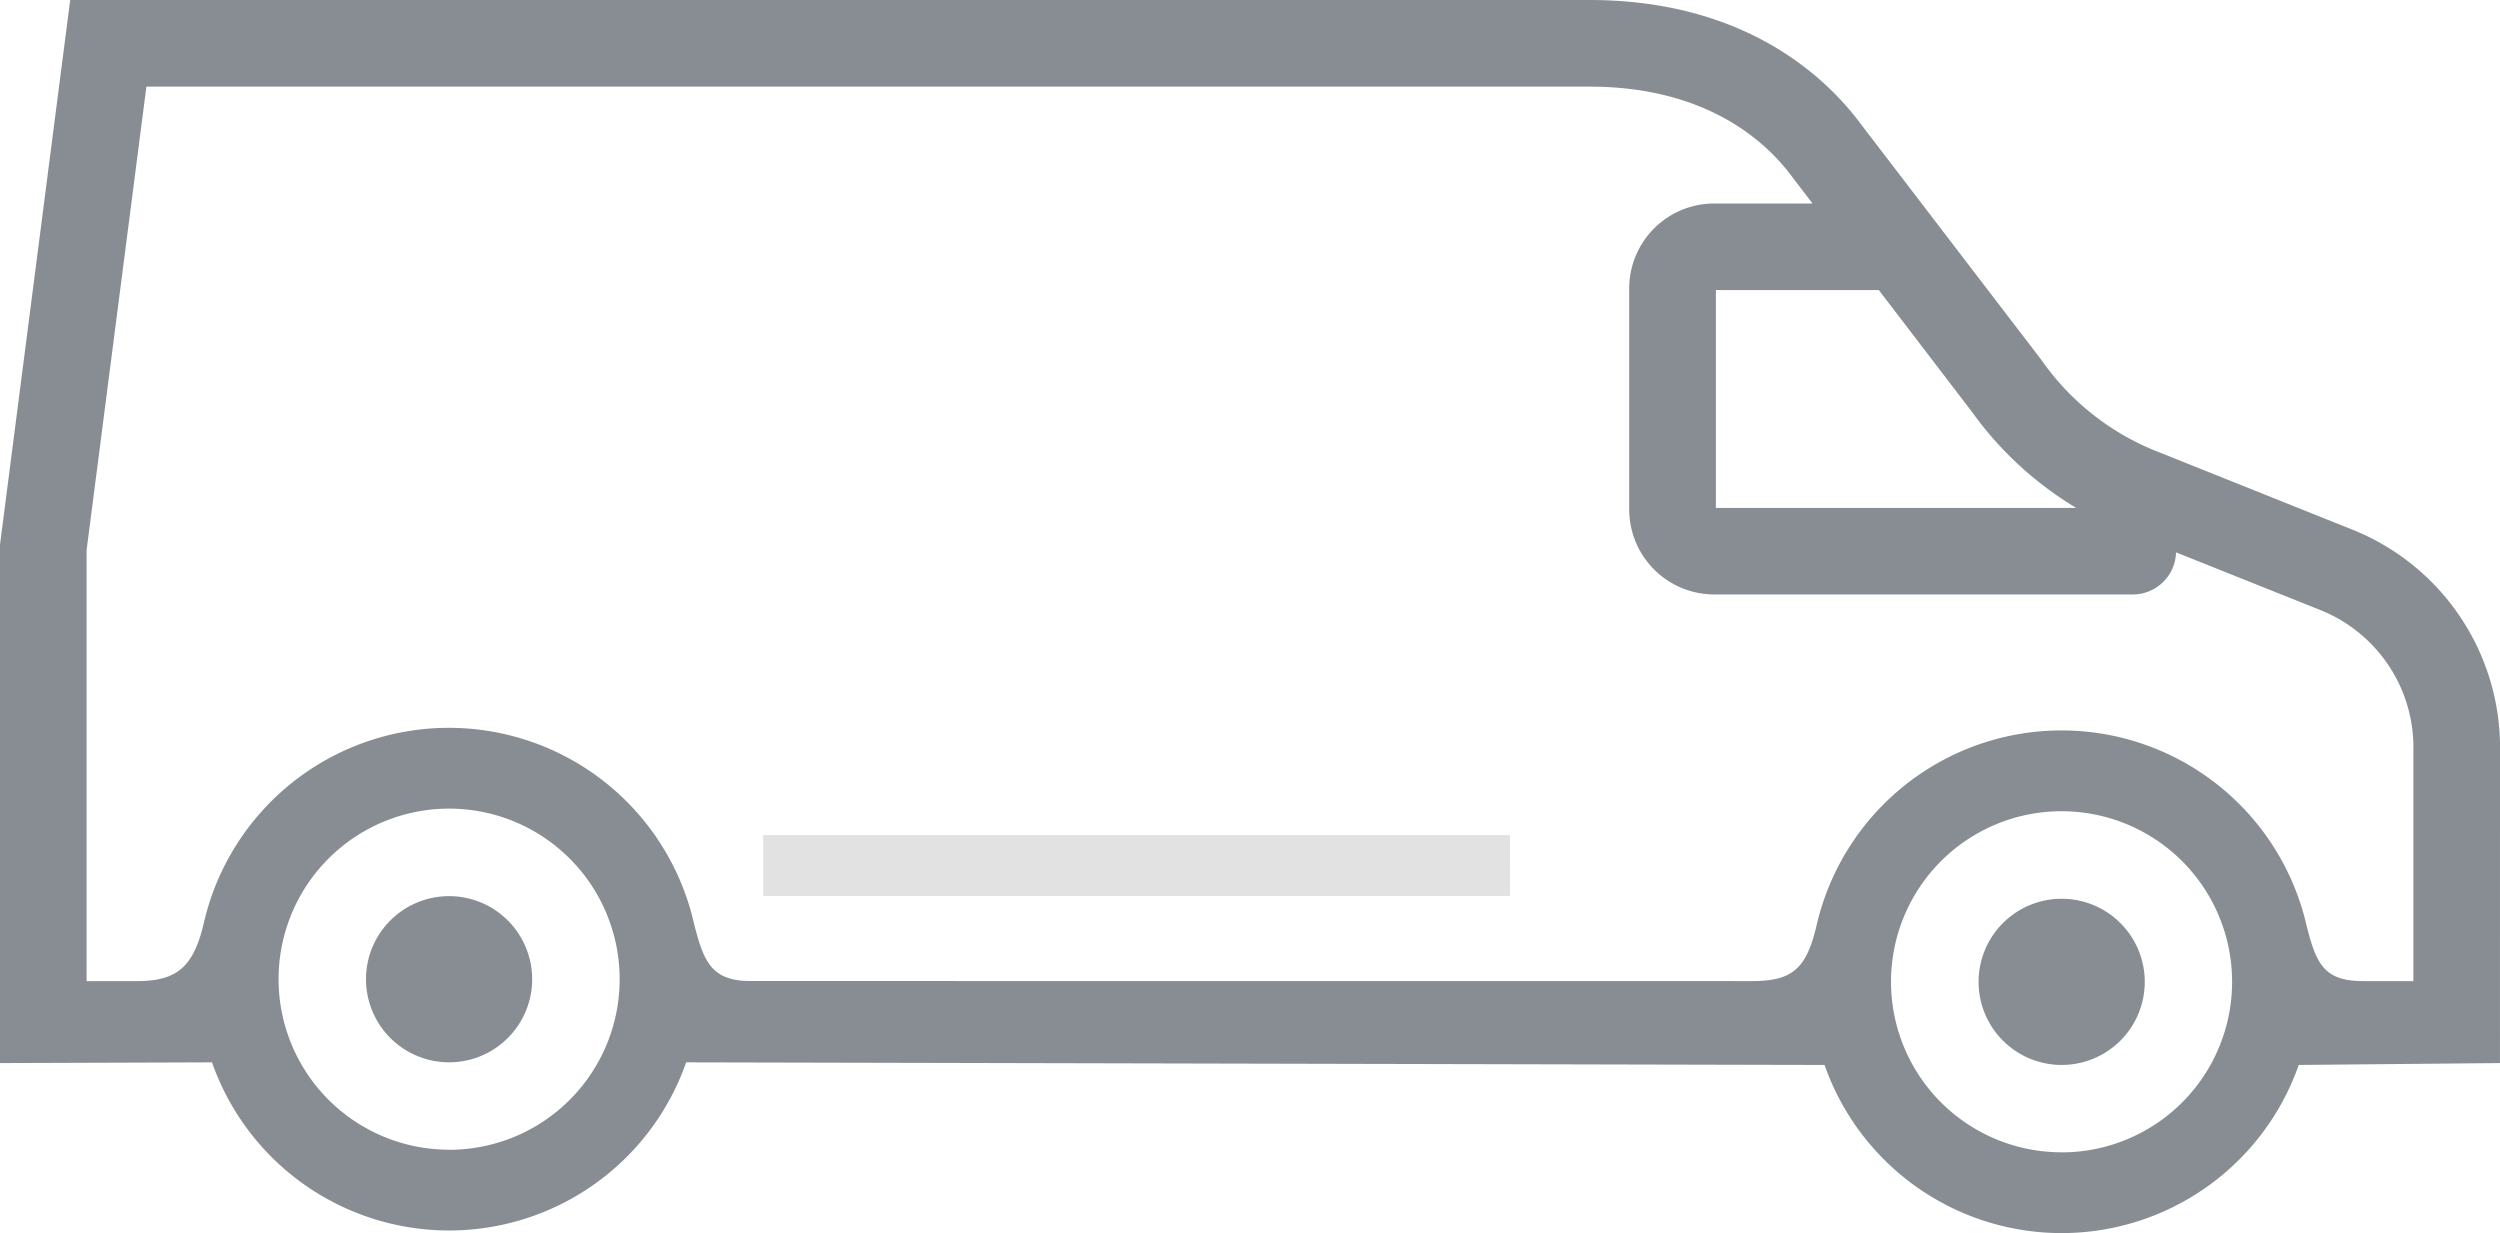 <svg id="icon-van-on-black" xmlns="http://www.w3.org/2000/svg" width="109.461" height="53.999" viewBox="0 0 109.461 53.999">
  <path id="Path_528" data-name="Path 528" d="M98.857,43.253a3.638,3.638,0,1,0,3.639,3.638A3.638,3.638,0,0,0,98.857,43.253Z" transform="translate(-8.589 -3.901)" fill="#878d92"/>
  <path id="Path_529" data-name="Path 529" d="M21.252,43.128a3.638,3.638,0,1,0,3.638,3.638A3.639,3.639,0,0,0,21.252,43.128Z" transform="translate(-1.589 -3.891)" fill="#878d92"/>
  <path id="Path_530" data-name="Path 530" d="M109.461,32.909a10.282,10.282,0,0,0-6.385-9.687l-8.49-3.4a11.217,11.217,0,0,1-5.2-4.056L81.474,5.429C79.967,3.4,76.421,0,69.587,0H3.074L0,23.846v22.7l9.282-.032a11,11,0,0,0,20.762,0l49.843.114a11,11,0,0,0,20.762,0l8.811-.082ZM90.906,22.239H75.129V12.7h7.133l4.085,5.341A15.3,15.3,0,0,0,90.906,22.239Zm-71.242,28.1a7.467,7.467,0,1,1,7.467-7.467A7.466,7.466,0,0,1,19.663,50.343Zm70.6.114a7.467,7.467,0,1,1,7.467-7.467A7.466,7.466,0,0,1,90.268,50.456Zm-57.4-7.5c-1.839,0-2.1-.974-2.572-2.9a11.007,11.007,0,0,0-21.348.277c-.453,2-1.174,2.627-2.953,2.627h-2.2V24.09L6.41,3.793H69.587c5.174,0,7.76,2.442,8.857,3.918l.917,1.2h-4.31a3.721,3.721,0,0,0-3.717,3.717V22.3a3.727,3.727,0,0,0,3.717,3.728H93.385a1.893,1.893,0,0,0,1.891-1.844l6.369,2.547a6.48,6.48,0,0,1,4.023,6.174V42.957h-2.194c-1.839,0-2.1-.861-2.571-2.79a11.007,11.007,0,0,0-21.348.277c-.454,2-1.087,2.513-2.866,2.513Z" fill="#878d92"/>
  <path id="Path_531" data-name="Path 531" d="M69.424,42.856H36.73l0-2.665H69.429Z" transform="translate(-3.313 -3.625)" fill="#e2e2e2"/>
</svg>
